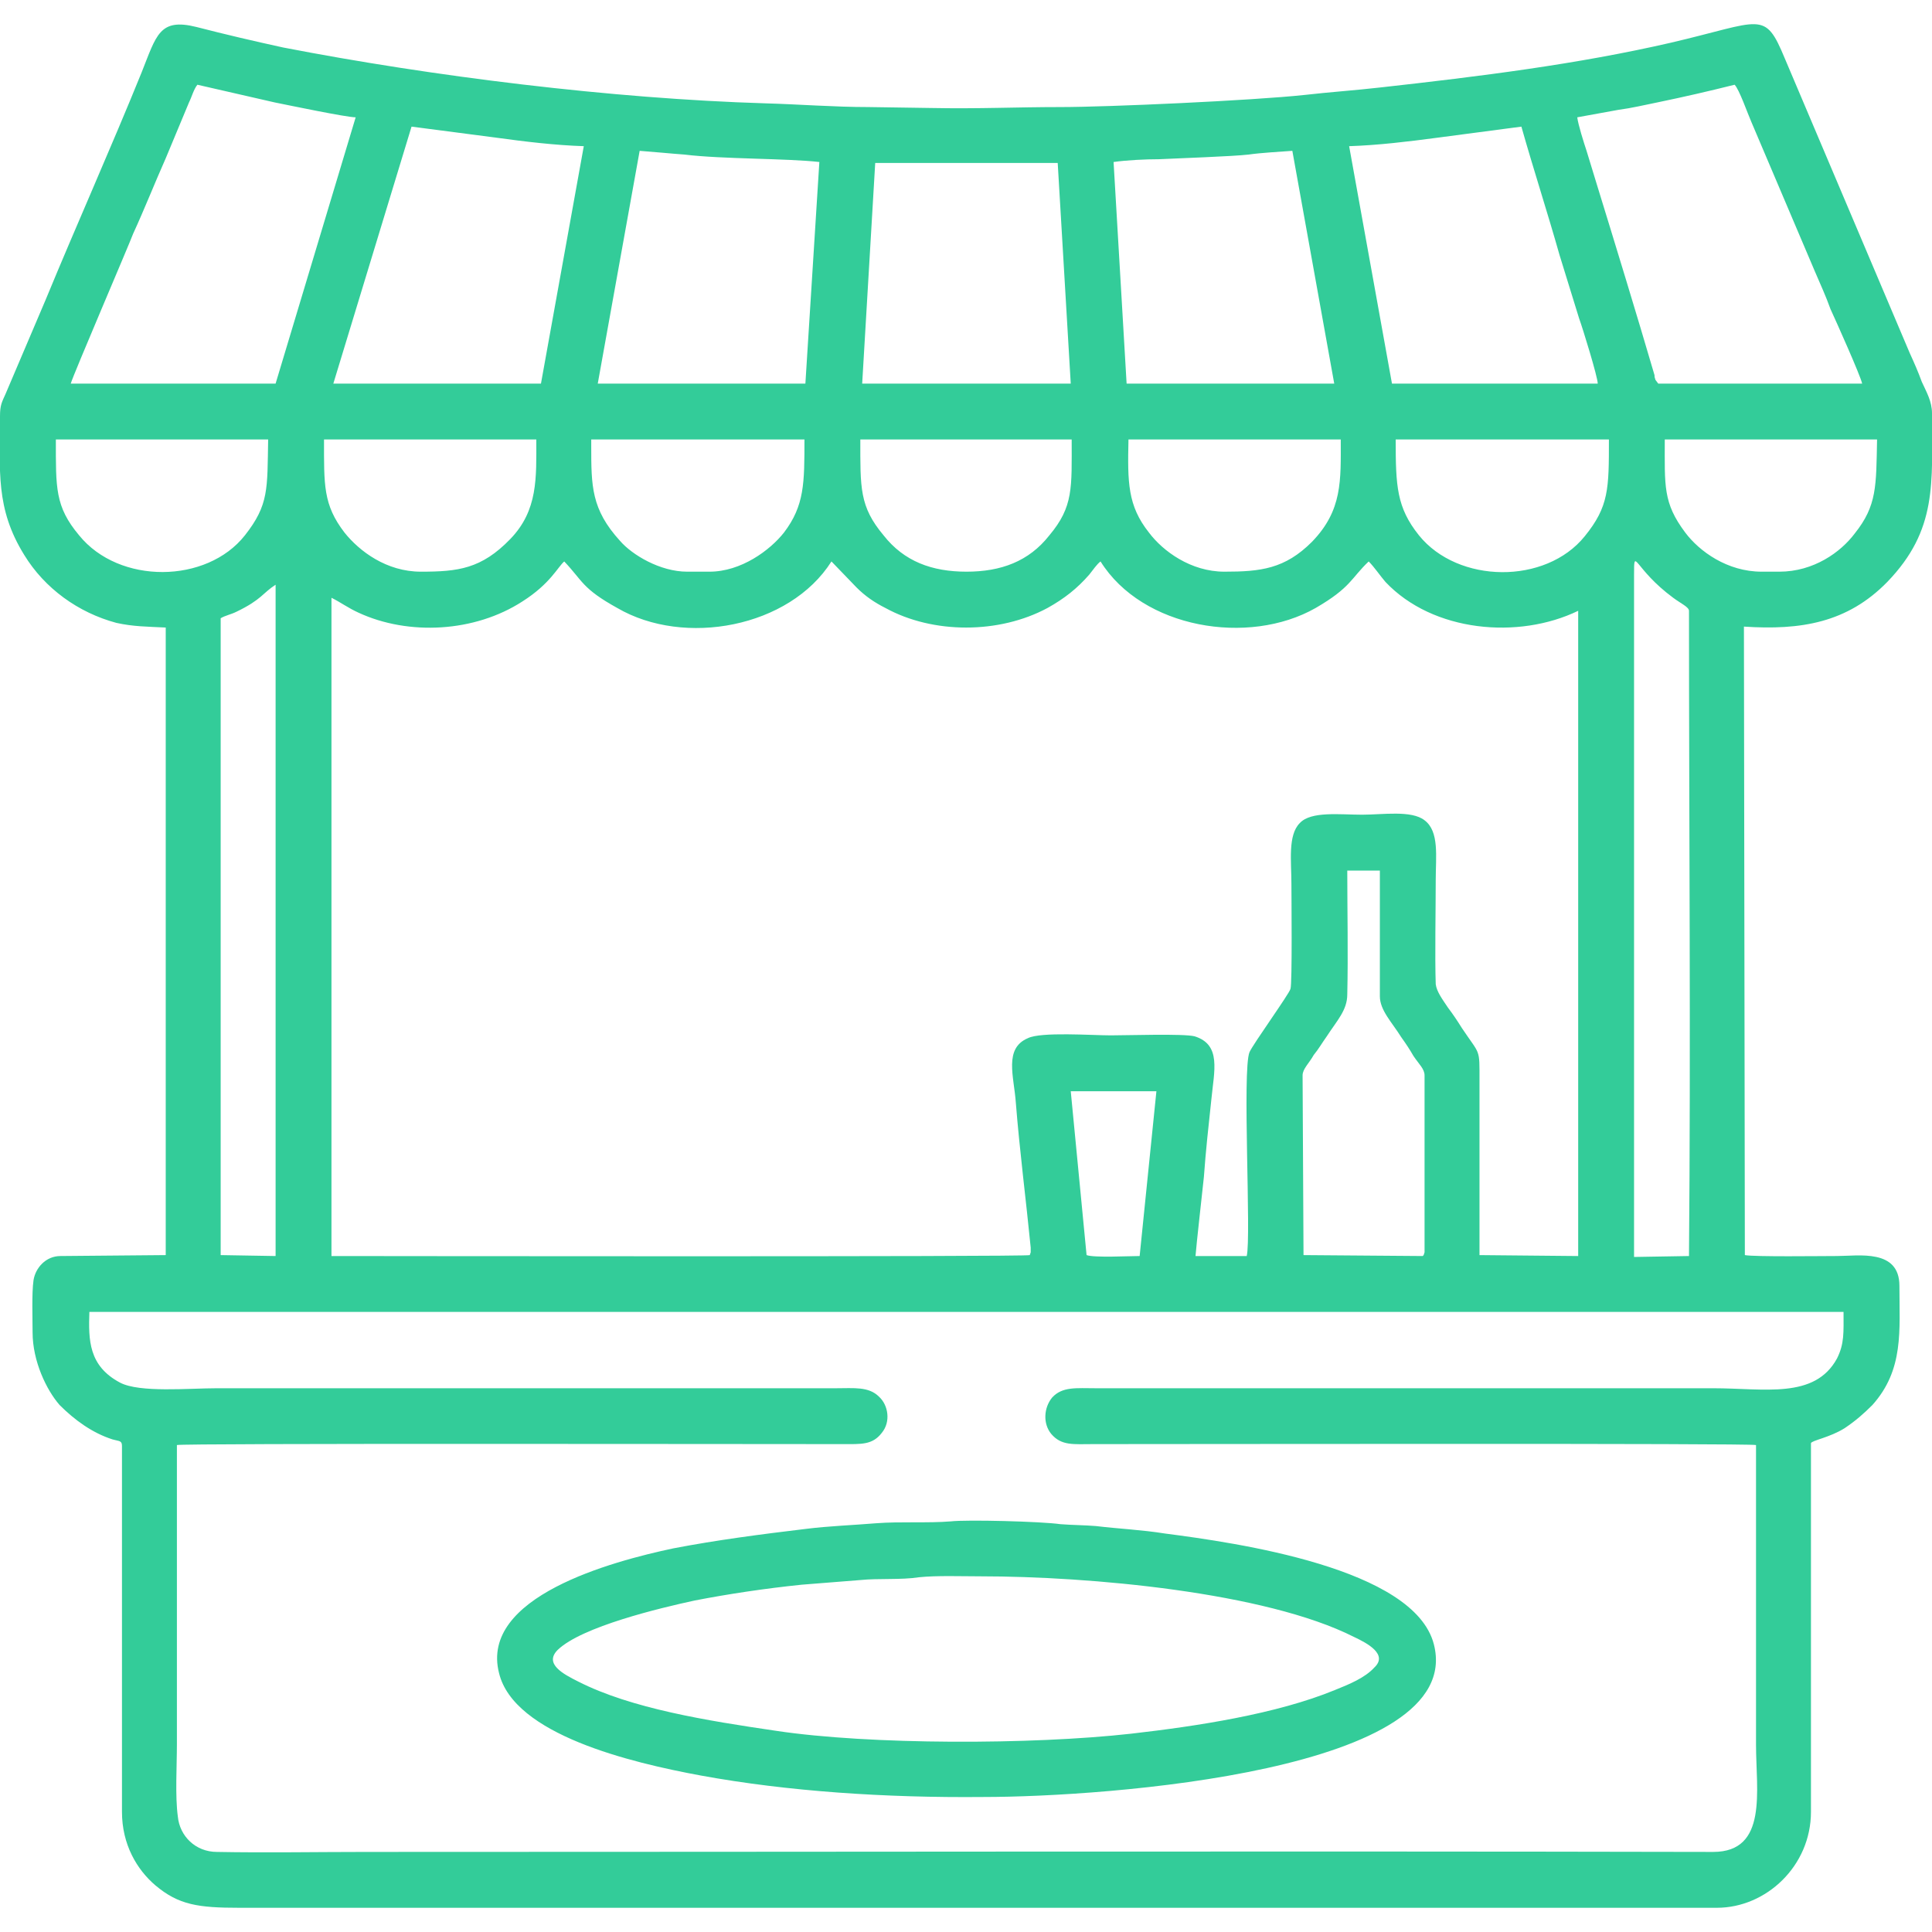 <?xml version="1.0" encoding="UTF-8"?>
<!DOCTYPE svg PUBLIC "-//W3C//DTD SVG 1.1//EN" "http://www.w3.org/Graphics/SVG/1.1/DTD/svg11.dtd">
<!-- Creator: CorelDRAW -->
<svg xmlns="http://www.w3.org/2000/svg" xml:space="preserve" width="150px" height="150px" version="1.1" style="shape-rendering:geometricPrecision; text-rendering:geometricPrecision; image-rendering:optimizeQuality; fill-rule:evenodd; clip-rule:evenodd"
viewBox="0 0 20.75 20.75"
 xmlns:xlink="http://www.w3.org/1999/xlink"
 xmlns:xodm="http://www.corel.com/coreldraw/odm/2003">
 <defs>
  <style type="text/css">
   <![CDATA[
    .fil1 {fill:none}
    .fil0 {fill:#33CC99}
   ]]>
  </style>
 </defs>
 <g id="Capa_x0020_1">
  <path class="fil0" d="M1.78 6.74l0 6.74 -1.13 0.01c-0.16,0 -0.27,0.13 -0.29,0.26 -0.02,0.14 -0.01,0.41 -0.01,0.56 0,0.31 0.15,0.62 0.29,0.78 0.16,0.16 0.35,0.3 0.57,0.37 0.07,0.02 0.1,0.01 0.1,0.07l0 3.93c0,0.35 0.16,0.62 0.36,0.79 0.25,0.21 0.46,0.24 0.9,0.24l15.87 0c0.53,0 1.01,-0.45 1.01,-1.03l0 -3.96c0.01,-0.03 0.2,-0.06 0.36,-0.16 0.12,-0.08 0.21,-0.16 0.3,-0.25 0.34,-0.38 0.29,-0.8 0.29,-1.28 0,-0.4 -0.44,-0.32 -0.67,-0.32 -0.17,0 -0.89,0.01 -0.99,-0.01l-0.01 -6.75c0.61,0.04 1.11,-0.04 1.54,-0.48 0.54,-0.56 0.48,-1.06 0.48,-1.81 0,-0.13 -0.06,-0.23 -0.11,-0.34 -0.04,-0.11 -0.08,-0.2 -0.13,-0.31l-1.34 -3.16c-0.22,-0.53 -0.24,-0.4 -1.23,-0.17 -1,0.23 -2.04,0.36 -3.12,0.48 -0.26,0.03 -0.55,0.05 -0.81,0.08 -0.56,0.06 -2.11,0.13 -2.62,0.13 -0.48,0 -0.87,0.02 -1.39,0.01l-0.67 -0.01c-0.37,0 -0.75,-0.03 -1.11,-0.04 -1.65,-0.05 -3.58,-0.29 -5.18,-0.6 -0.32,-0.07 -0.62,-0.14 -0.93,-0.22 -0.4,-0.1 -0.43,0.09 -0.59,0.49 -0.32,0.79 -0.7,1.64 -1.03,2.44l-0.43 1.01c-0.04,0.09 -0.06,0.12 -0.06,0.24 0,0.59 -0.05,0.99 0.26,1.49 0.22,0.36 0.58,0.62 0.99,0.73 0.18,0.04 0.33,0.04 0.53,0.05zm0.12 8.78c0,1.07 0,2.14 0,3.21 0,0.24 -0.02,0.56 0.01,0.78 0.02,0.21 0.19,0.38 0.42,0.38 0.53,0.01 1.08,0 1.61,0 4.82,0 9.64,-0.01 14.46,0 0.59,0 0.46,-0.66 0.46,-1.15 0,-1.07 0,-2.15 0,-3.22 -0.06,-0.02 -6.08,-0.01 -7.12,-0.01 -0.21,0 -0.34,0.02 -0.45,-0.11 -0.09,-0.11 -0.08,-0.28 0.01,-0.39 0.11,-0.12 0.26,-0.1 0.47,-0.1l6.63 0c0.55,0 1.09,0.12 1.33,-0.32 0.08,-0.16 0.07,-0.28 0.07,-0.5l-18.84 0c-0.01,0.3 -0.01,0.58 0.33,0.76 0.21,0.11 0.74,0.06 1.04,0.06l6.65 0c0.19,0 0.35,-0.02 0.46,0.09 0.1,0.09 0.13,0.27 0.03,0.39 -0.1,0.13 -0.22,0.12 -0.42,0.12 -1.06,0 -7.1,-0.01 -7.15,0.01zm1.66 -9.1l0 7.07c0.24,0 7.48,0.01 7.5,-0.01l0.01 -0.03c0,0 0,-0.04 0,-0.05 -0.05,-0.51 -0.12,-1.05 -0.16,-1.56 -0.02,-0.28 -0.13,-0.58 0.13,-0.69 0.14,-0.07 0.69,-0.03 0.89,-0.03 0.18,0 0.78,-0.02 0.9,0.01 0.29,0.09 0.21,0.37 0.18,0.68 -0.03,0.28 -0.06,0.55 -0.08,0.83 -0.02,0.19 -0.08,0.72 -0.09,0.85l0.55 0c0.05,-0.2 -0.05,-2 0.03,-2.19 0.04,-0.09 0.43,-0.63 0.44,-0.68 0.02,-0.05 0.01,-1.03 0.01,-1.13 0,-0.24 -0.04,-0.52 0.09,-0.65 0.12,-0.13 0.43,-0.09 0.67,-0.09 0.22,0 0.53,-0.05 0.67,0.06 0.16,0.12 0.12,0.39 0.12,0.64 0,0.31 -0.01,0.83 0,1.12 0.01,0.08 0.07,0.16 0.13,0.25 0.06,0.08 0.1,0.14 0.15,0.22 0.2,0.3 0.19,0.21 0.19,0.57l0 1.87 1.06 0.01 0 -6.93c-0.64,0.31 -1.56,0.23 -2.07,-0.31 -0.06,-0.07 -0.12,-0.16 -0.18,-0.22 -0.19,0.18 -0.19,0.28 -0.57,0.5 -0.72,0.41 -1.86,0.22 -2.31,-0.5 -0.04,0.03 -0.08,0.09 -0.12,0.14 -0.13,0.15 -0.27,0.26 -0.45,0.36 -0.52,0.28 -1.23,0.28 -1.74,0 -0.12,-0.06 -0.22,-0.13 -0.31,-0.22l-0.27 -0.28c-0.45,0.71 -1.58,0.92 -2.3,0.5 -0.38,-0.21 -0.37,-0.29 -0.57,-0.5 -0.07,0.06 -0.15,0.24 -0.45,0.43 -0.51,0.33 -1.22,0.37 -1.76,0.12 -0.11,-0.05 -0.19,-0.11 -0.29,-0.16zm6.65 9.92c-0.25,0.02 -0.54,0 -0.8,0.02 -0.24,0.02 -0.51,0.03 -0.75,0.06 -0.5,0.06 -0.96,0.12 -1.43,0.21 -0.66,0.14 -2.08,0.52 -1.87,1.34 0.16,0.66 1.41,0.96 2.17,1.1 0.93,0.17 1.98,0.24 3.03,0.23 1.32,0 5.19,-0.28 4.84,-1.64 -0.21,-0.82 -2.12,-1.09 -2.89,-1.19 -0.25,-0.04 -0.49,-0.05 -0.74,-0.08 -0.12,-0.01 -0.25,-0.01 -0.38,-0.02 -0.21,-0.03 -1.01,-0.05 -1.18,-0.03zm-0.34 0.6c-0.19,0.03 -0.44,0.01 -0.63,0.03l-0.63 0.05c-0.39,0.04 -0.79,0.1 -1.15,0.17 -0.37,0.08 -1.21,0.28 -1.47,0.53 -0.15,0.15 0.06,0.26 0.22,0.34 0.57,0.29 1.38,0.42 2.13,0.53 1,0.15 2.74,0.15 3.81,0.03 0.7,-0.08 1.56,-0.21 2.19,-0.47 0.15,-0.06 0.32,-0.13 0.42,-0.24 0.15,-0.14 -0.07,-0.26 -0.22,-0.33 -0.95,-0.48 -2.84,-0.65 -4.01,-0.65 -0.2,0 -0.47,-0.01 -0.66,0.01zm-9.11 -12.82l2.2 0 0.86 -2.86c-0.1,0 -0.72,-0.13 -0.87,-0.16l-0.83 -0.19c-0.04,0.05 -0.06,0.13 -0.09,0.19l-0.25 0.6c-0.12,0.27 -0.23,0.55 -0.35,0.81 -0.04,0.11 -0.65,1.53 -0.67,1.61zm16.18 -2.86c0.01,0.08 0.07,0.27 0.1,0.36 0.04,0.13 0.07,0.23 0.11,0.36 0.2,0.65 0.43,1.4 0.62,2.05 0,0.02 0,0.02 0.01,0.05l0.03 0.04 2.19 0c-0.02,-0.09 -0.28,-0.67 -0.34,-0.8 -0.05,-0.14 -0.11,-0.27 -0.17,-0.41l-0.51 -1.2c-0.06,-0.14 -0.11,-0.26 -0.17,-0.4 -0.04,-0.09 -0.13,-0.35 -0.18,-0.4 -0.28,0.07 -0.54,0.13 -0.83,0.19 -0.15,0.03 -0.27,0.06 -0.42,0.08l-0.44 0.08zm-13.36 2.86l2.23 0 0.46 -2.55c-0.31,-0.01 -0.64,-0.05 -0.93,-0.09l-0.92 -0.12 -0.84 2.76zm10.91 -2.55l0.46 2.55 2.21 0c0,-0.07 -0.16,-0.59 -0.2,-0.7 -0.07,-0.23 -0.14,-0.45 -0.21,-0.68 -0.13,-0.46 -0.28,-0.92 -0.41,-1.38l-0.91 0.12c-0.3,0.04 -0.63,0.08 -0.94,0.09zm-8.07 2.55c0.72,0 1.49,0 2.23,0l0.15 -2.38c-0.35,-0.04 -1.04,-0.03 -1.45,-0.08 -0.14,-0.01 -0.34,-0.03 -0.48,-0.04l-0.45 2.5zm5.54 -2.38l0.14 2.38 2.23 0 -0.45 -2.5c-0.13,0.01 -0.33,0.02 -0.47,0.04 -0.17,0.02 -0.76,0.04 -0.96,0.05 -0.15,0 -0.35,0.01 -0.49,0.03zm-2.7 2.38l2.24 0 -0.14 -2.37 -1.96 0 -0.14 2.37zm8.29 2.05l0 7.33 0.59 -0.01c0.02,-2.3 0,-4.62 0,-6.93 0,-0.04 -0.09,-0.08 -0.17,-0.14 -0.42,-0.31 -0.42,-0.56 -0.42,-0.25zm-15.18 0.47l0 6.84 0.59 0.01 0 -7.21c-0.14,0.09 -0.15,0.16 -0.42,0.29 -0.06,0.03 -0.12,0.04 -0.17,0.07zm11.62 4.91l0.01 1.93 1.28 0.01c0.01,-0.01 0.01,-0.01 0.01,-0.01l0.01 -0.03c0,0 0,0 0,-0.01l0 -1.89c0,-0.07 -0.06,-0.12 -0.12,-0.21 -0.04,-0.07 -0.08,-0.13 -0.13,-0.2 -0.1,-0.16 -0.23,-0.29 -0.23,-0.44 0,-0.45 0,-0.9 0,-1.35l-0.35 0c0,0.44 0.01,0.89 0,1.33 0,0.17 -0.11,0.28 -0.22,0.45 -0.05,0.07 -0.09,0.14 -0.14,0.2 -0.05,0.09 -0.12,0.15 -0.12,0.22zm-9.47 -5.41c0.4,0 0.65,-0.03 0.96,-0.35 0.3,-0.31 0.28,-0.66 0.28,-1.07l-2.28 0c0,0.49 -0.01,0.7 0.22,1 0.16,0.2 0.45,0.42 0.82,0.42zm1.83 -1.35c0,0.43 0,0.68 0.31,1.02 0.13,0.15 0.43,0.33 0.72,0.33l0.24 0c0.34,0 0.65,-0.23 0.8,-0.42 0.22,-0.29 0.22,-0.53 0.22,-1l-2.29 0 0 0.07zm6.8 1.35c0.39,0 0.65,-0.03 0.94,-0.32 0.33,-0.34 0.31,-0.66 0.31,-1.1l-2.28 0c-0.01,0.46 -0.01,0.71 0.22,1 0.15,0.2 0.45,0.42 0.81,0.42zm5.77 0l0.19 0c0.37,0 0.66,-0.21 0.81,-0.41 0.24,-0.3 0.23,-0.51 0.24,-1.01l-2.28 0c0,0.5 -0.02,0.68 0.22,1 0.15,0.2 0.45,0.42 0.82,0.42zm-1.64 -1.42l-2.29 0c0,0.5 0.01,0.73 0.25,1.03 0.42,0.52 1.36,0.53 1.78,0.01 0.26,-0.32 0.26,-0.51 0.26,-1.04zm-5.77 0l-2.27 0c0,0.52 -0.01,0.72 0.25,1.03 0.22,0.28 0.52,0.39 0.89,0.39 0.37,0 0.67,-0.11 0.89,-0.39 0.26,-0.31 0.24,-0.51 0.24,-1.03zm-8.63 0l-2.28 0c0,0.52 -0.01,0.72 0.25,1.03 0.43,0.53 1.37,0.52 1.78,0 0.26,-0.33 0.24,-0.5 0.25,-1.03zm8.79 8.76c0.08,0.03 0.46,0.01 0.57,0.01l0.18 -1.77 -0.92 0 0.17 1.76z"/>
  <rect class="fil1" width="20.75" height="20.75"/>
 </g>
</svg>
